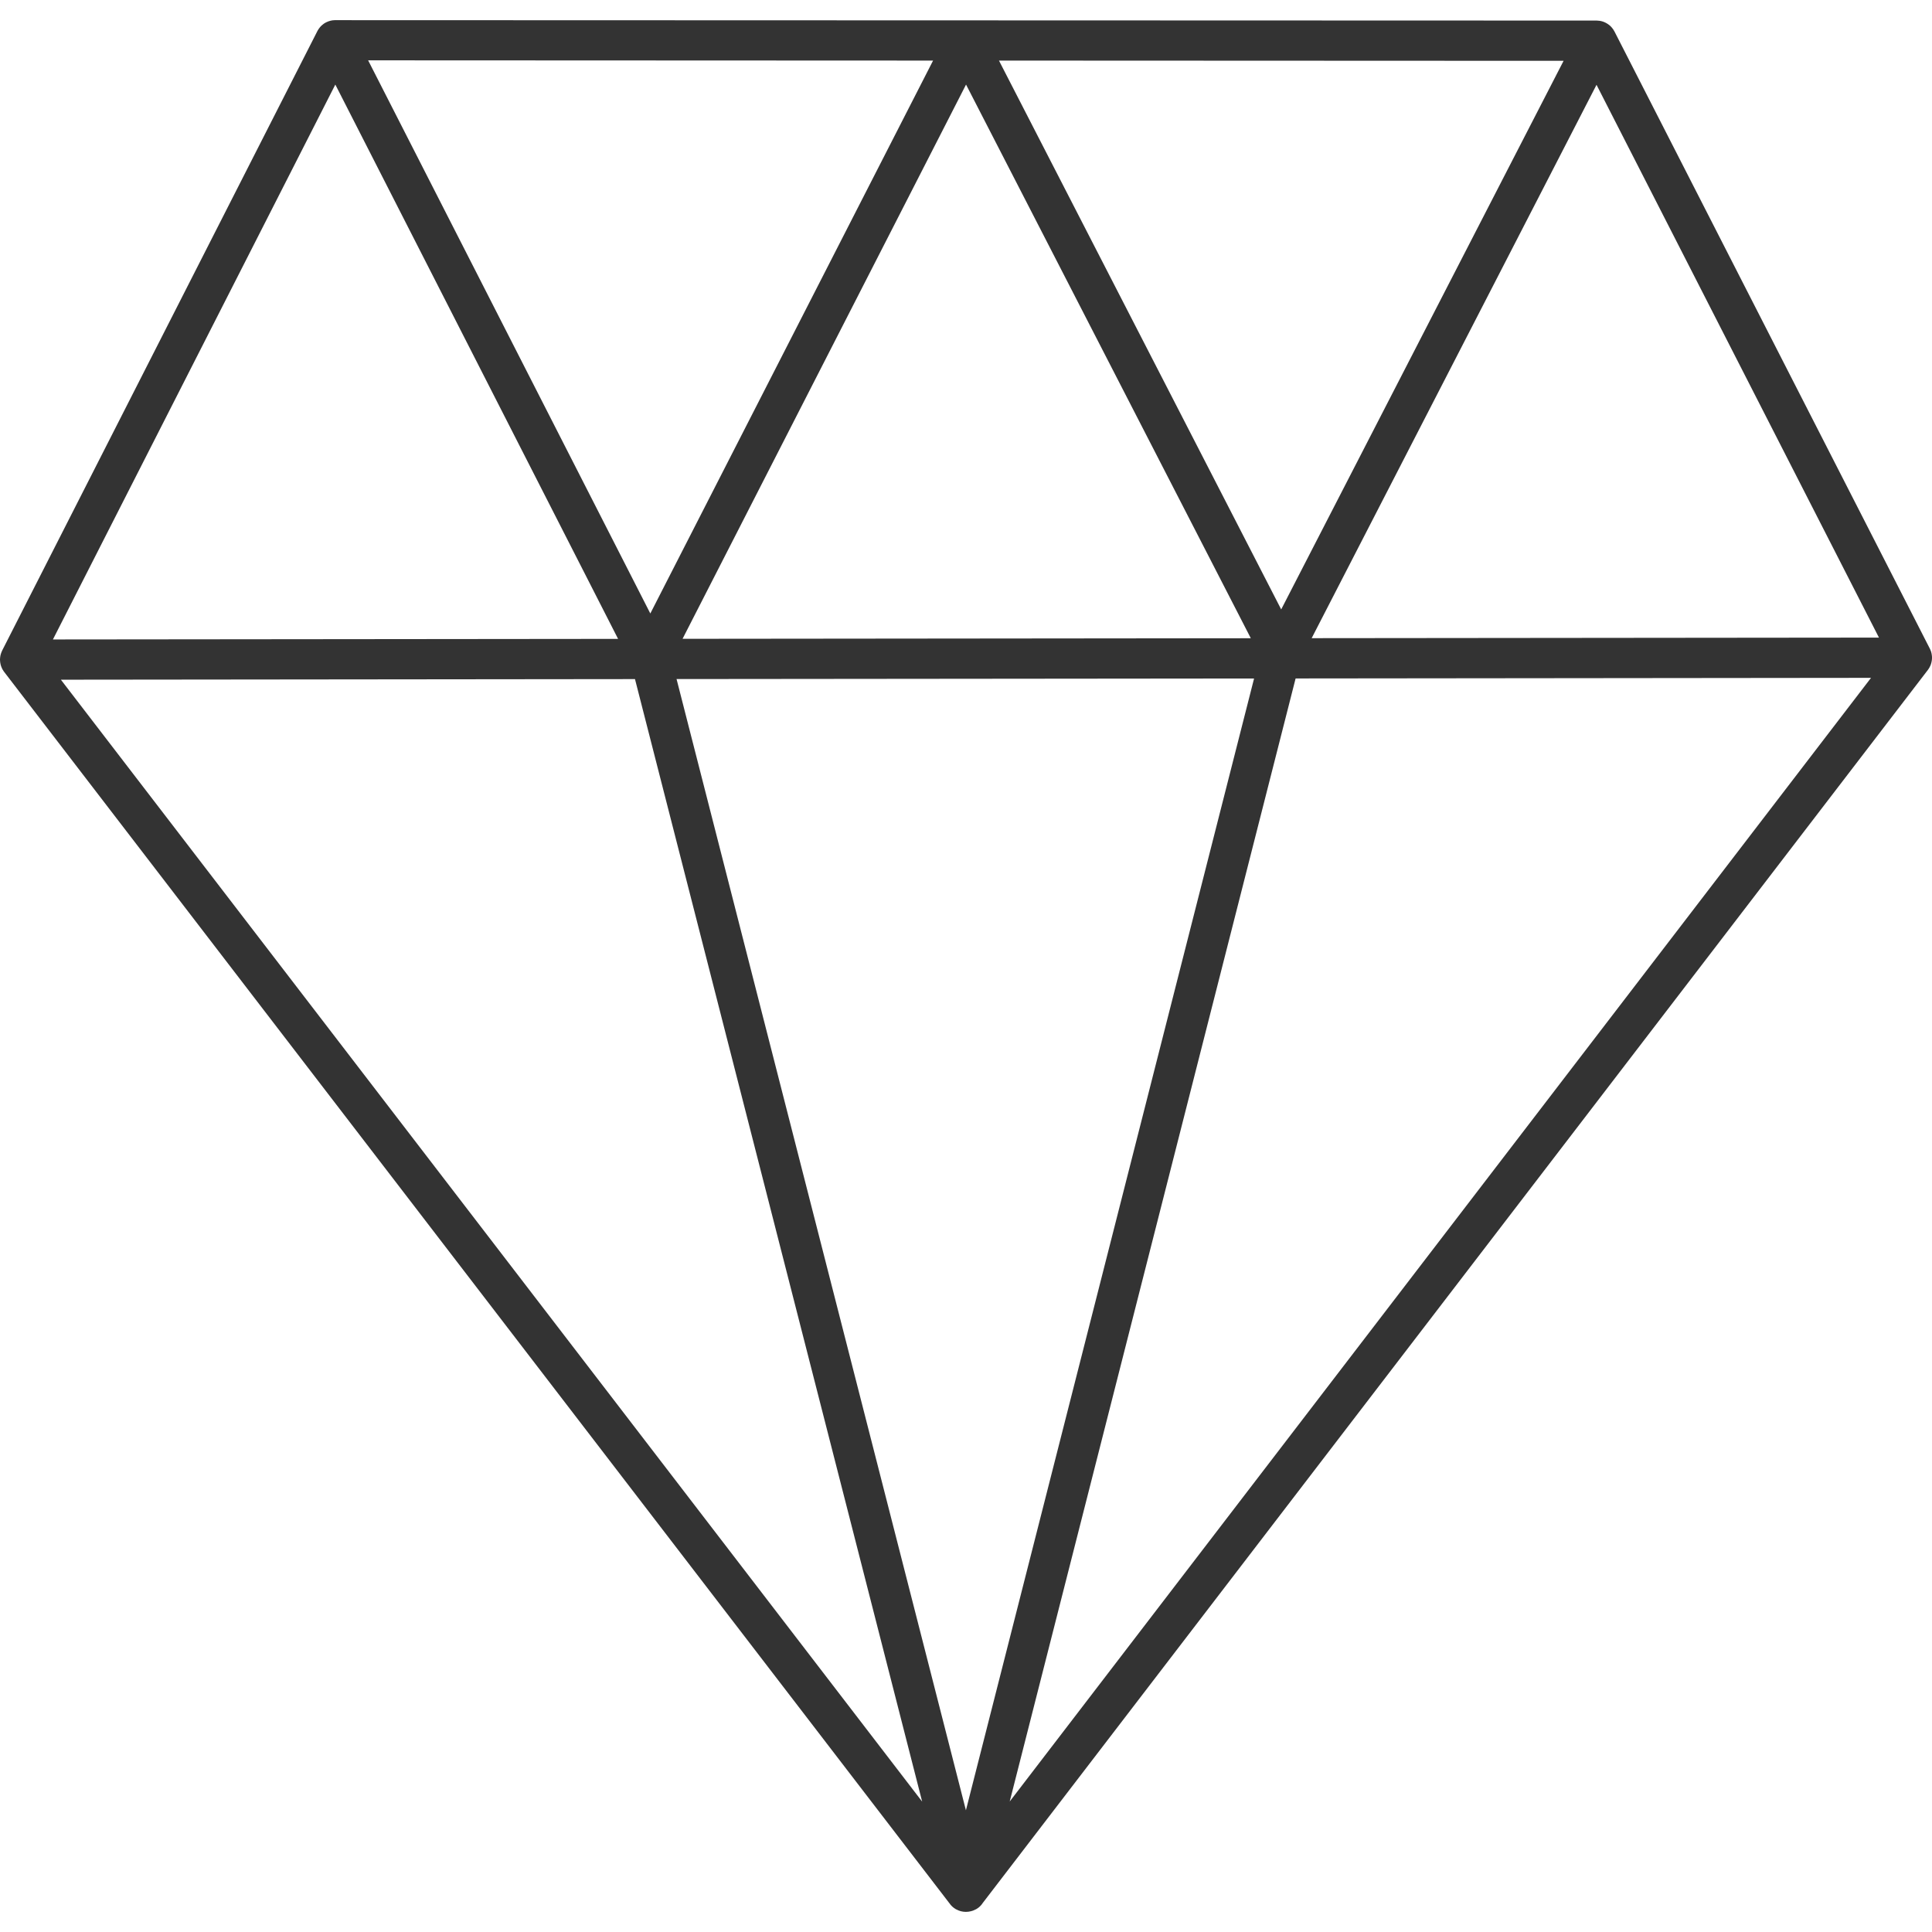 <?xml version="1.0" encoding="UTF-8"?>
<svg width="48px" height="48px" viewBox="0 0 48 48" version="1.1" xmlns="http://www.w3.org/2000/svg" xmlns:xlink="http://www.w3.org/1999/xlink">
    <title>0-Icons 48px/Luxury</title>
    <g id="0-Icons-48px/Luxury" stroke="none" stroke-width="1" fill="none" fill-rule="evenodd">
        <path d="M8.359,0.501 L39.667,0.511 C39.673,0.511 39.679,0.511 39.685,0.512 C39.704,0.512 39.724,0.514 39.743,0.517 C39.757,0.519 39.771,0.522 39.784,0.525 C39.793,0.527 39.803,0.53 39.812,0.533 L39.829,0.538 C39.844,0.543 39.858,0.549 39.871,0.555 L39.895,0.567 L39.912,0.576 C39.925,0.583 39.937,0.59 39.948,0.598 L39.895,0.567 C39.929,0.584 39.959,0.604 39.987,0.627 C39.997,0.636 40.008,0.646 40.019,0.656 C40.03,0.668 40.041,0.679 40.05,0.691 C40.074,0.719 40.095,0.75 40.112,0.784 L40.074,0.722 C40.085,0.737 40.095,0.753 40.104,0.769 L40.112,0.784 L47.945,16.113 C47.949,16.121 47.953,16.128 47.956,16.136 C47.963,16.151 47.969,16.167 47.975,16.183 C47.979,16.198 47.984,16.213 47.987,16.227 C47.991,16.242 47.993,16.257 47.995,16.273 C47.997,16.286 47.998,16.298 47.999,16.31 C48,16.32 48,16.33 48,16.34 L47.999,16.37 C47.998,16.383 47.997,16.395 47.996,16.407 L48,16.34 C48,16.378 47.996,16.414 47.988,16.449 C47.984,16.467 47.979,16.485 47.973,16.503 C47.97,16.513 47.966,16.523 47.962,16.532 C47.946,16.572 47.924,16.61 47.897,16.645 L47.937,16.583 C47.932,16.594 47.925,16.604 47.919,16.614 L47.897,16.645 L24.416,47.279 C24.358,47.369 24.275,47.431 24.183,47.465 C24.179,47.467 24.174,47.468 24.17,47.47 C24.154,47.476 24.138,47.48 24.122,47.484 C24.04,47.505 23.954,47.505 23.872,47.484 C23.86,47.48 23.848,47.476 23.836,47.472 C23.826,47.47 23.816,47.466 23.807,47.462 C23.787,47.454 23.768,47.444 23.749,47.434 C23.745,47.431 23.74,47.428 23.736,47.426 C23.679,47.392 23.629,47.345 23.589,47.287 L0.103,16.693 C0.099,16.687 0.095,16.682 0.091,16.676 C0.08,16.661 0.07,16.644 0.06,16.627 C0.054,16.614 0.048,16.602 0.042,16.589 C0.035,16.574 0.029,16.558 0.024,16.542 C0.02,16.529 0.017,16.517 0.014,16.505 C0.01,16.489 0.007,16.473 0.005,16.456 C0.003,16.441 0.001,16.426 0.001,16.411 C0,16.404 -5.5814553e-09,16.397 -5.5814553e-09,16.389 L0,16.367 C0.001,16.351 0.003,16.335 0.005,16.319 L-5.5814553e-09,16.389 C-5.5814553e-09,16.35 0.004,16.312 0.013,16.276 C0.022,16.237 0.036,16.199 0.054,16.162 L0.026,16.229 C0.031,16.215 0.036,16.202 0.042,16.189 L0.054,16.162 L7.885,0.773 C7.889,0.766 7.893,0.759 7.897,0.751 C7.904,0.739 7.912,0.726 7.921,0.714 C7.93,0.701 7.939,0.688 7.949,0.677 C7.958,0.666 7.968,0.655 7.978,0.645 C7.989,0.634 8,0.625 8.011,0.616 C8.023,0.605 8.036,0.596 8.049,0.586 C8.061,0.579 8.073,0.571 8.086,0.564 C8.091,0.561 8.097,0.558 8.103,0.555 L8.129,0.543 C8.14,0.537 8.152,0.533 8.164,0.529 L8.103,0.555 C8.141,0.535 8.18,0.522 8.219,0.513 C8.254,0.504 8.292,0.5 8.331,0.5 L8.255,0.506 C8.274,0.503 8.293,0.501 8.312,0.5 L8.331,0.5 L8.359,0.501 L8.359,0.501 Z M31.157,16.857 L16.809,16.871 L23.998,44.976 L31.157,16.857 Z M15.776,16.872 L1.513,16.887 L22.911,44.761 L15.776,16.872 Z M46.485,16.841 L32.189,16.856 L25.086,44.758 L46.485,16.841 Z M8.331,2.101 L1.315,15.887 L15.356,15.873 L8.331,2.101 Z M24.001,2.101 L16.958,15.871 L31.076,15.857 L24.001,2.101 Z M39.665,2.107 L32.588,15.855 L46.682,15.841 L39.665,2.107 Z M9.146,1.499 L16.157,15.242 L23.182,1.505 L9.146,1.499 Z M24.819,1.505 L31.831,15.141 L38.847,1.511 L24.819,1.505 Z" id="icon-luxury" fill="#333333"></path>
    </g>
</svg>